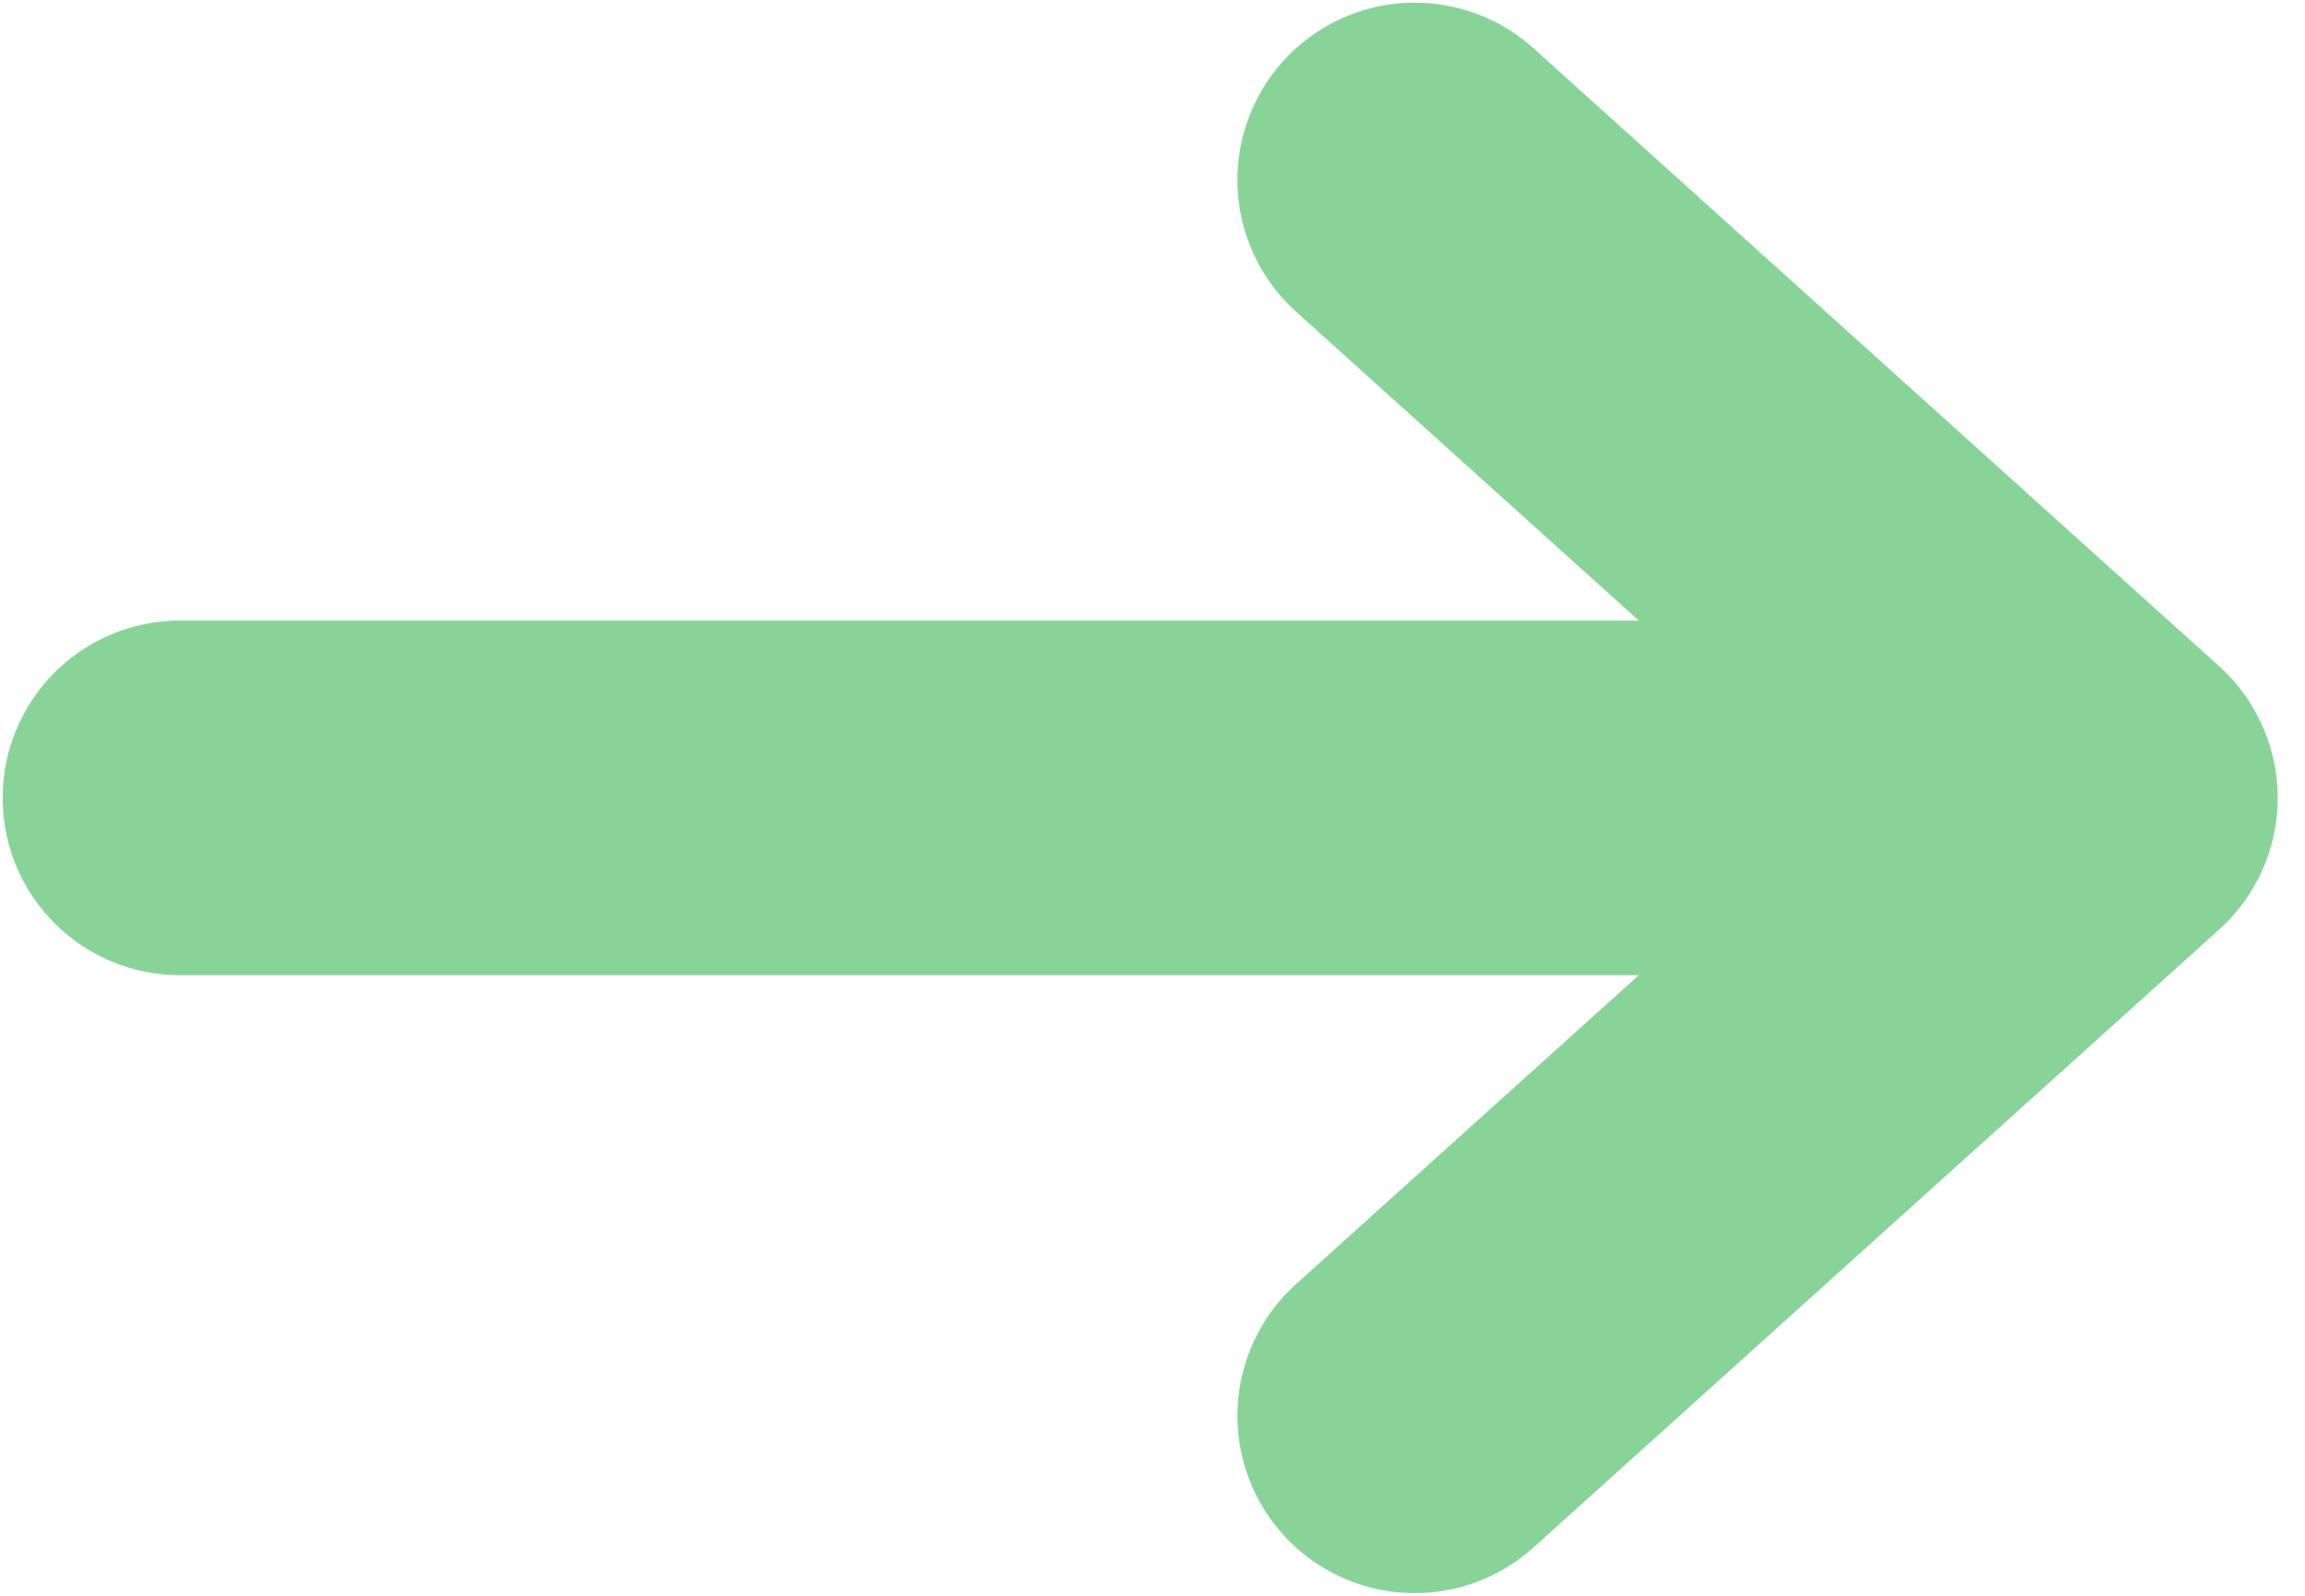 <svg width="13" height="9" viewBox="0 0 13 9" fill="none" xmlns="http://www.w3.org/2000/svg">
<path d="M7.979 1.015L11.846 4.5L7.979 7.985" stroke="#88D498" stroke-width="2" stroke-miterlimit="10" stroke-linecap="round" stroke-linejoin="round"/>
<path d="M1.015 4.5H11.737" stroke="#88D498" stroke-width="2" stroke-miterlimit="10" stroke-linecap="round" stroke-linejoin="round"/>
</svg>
